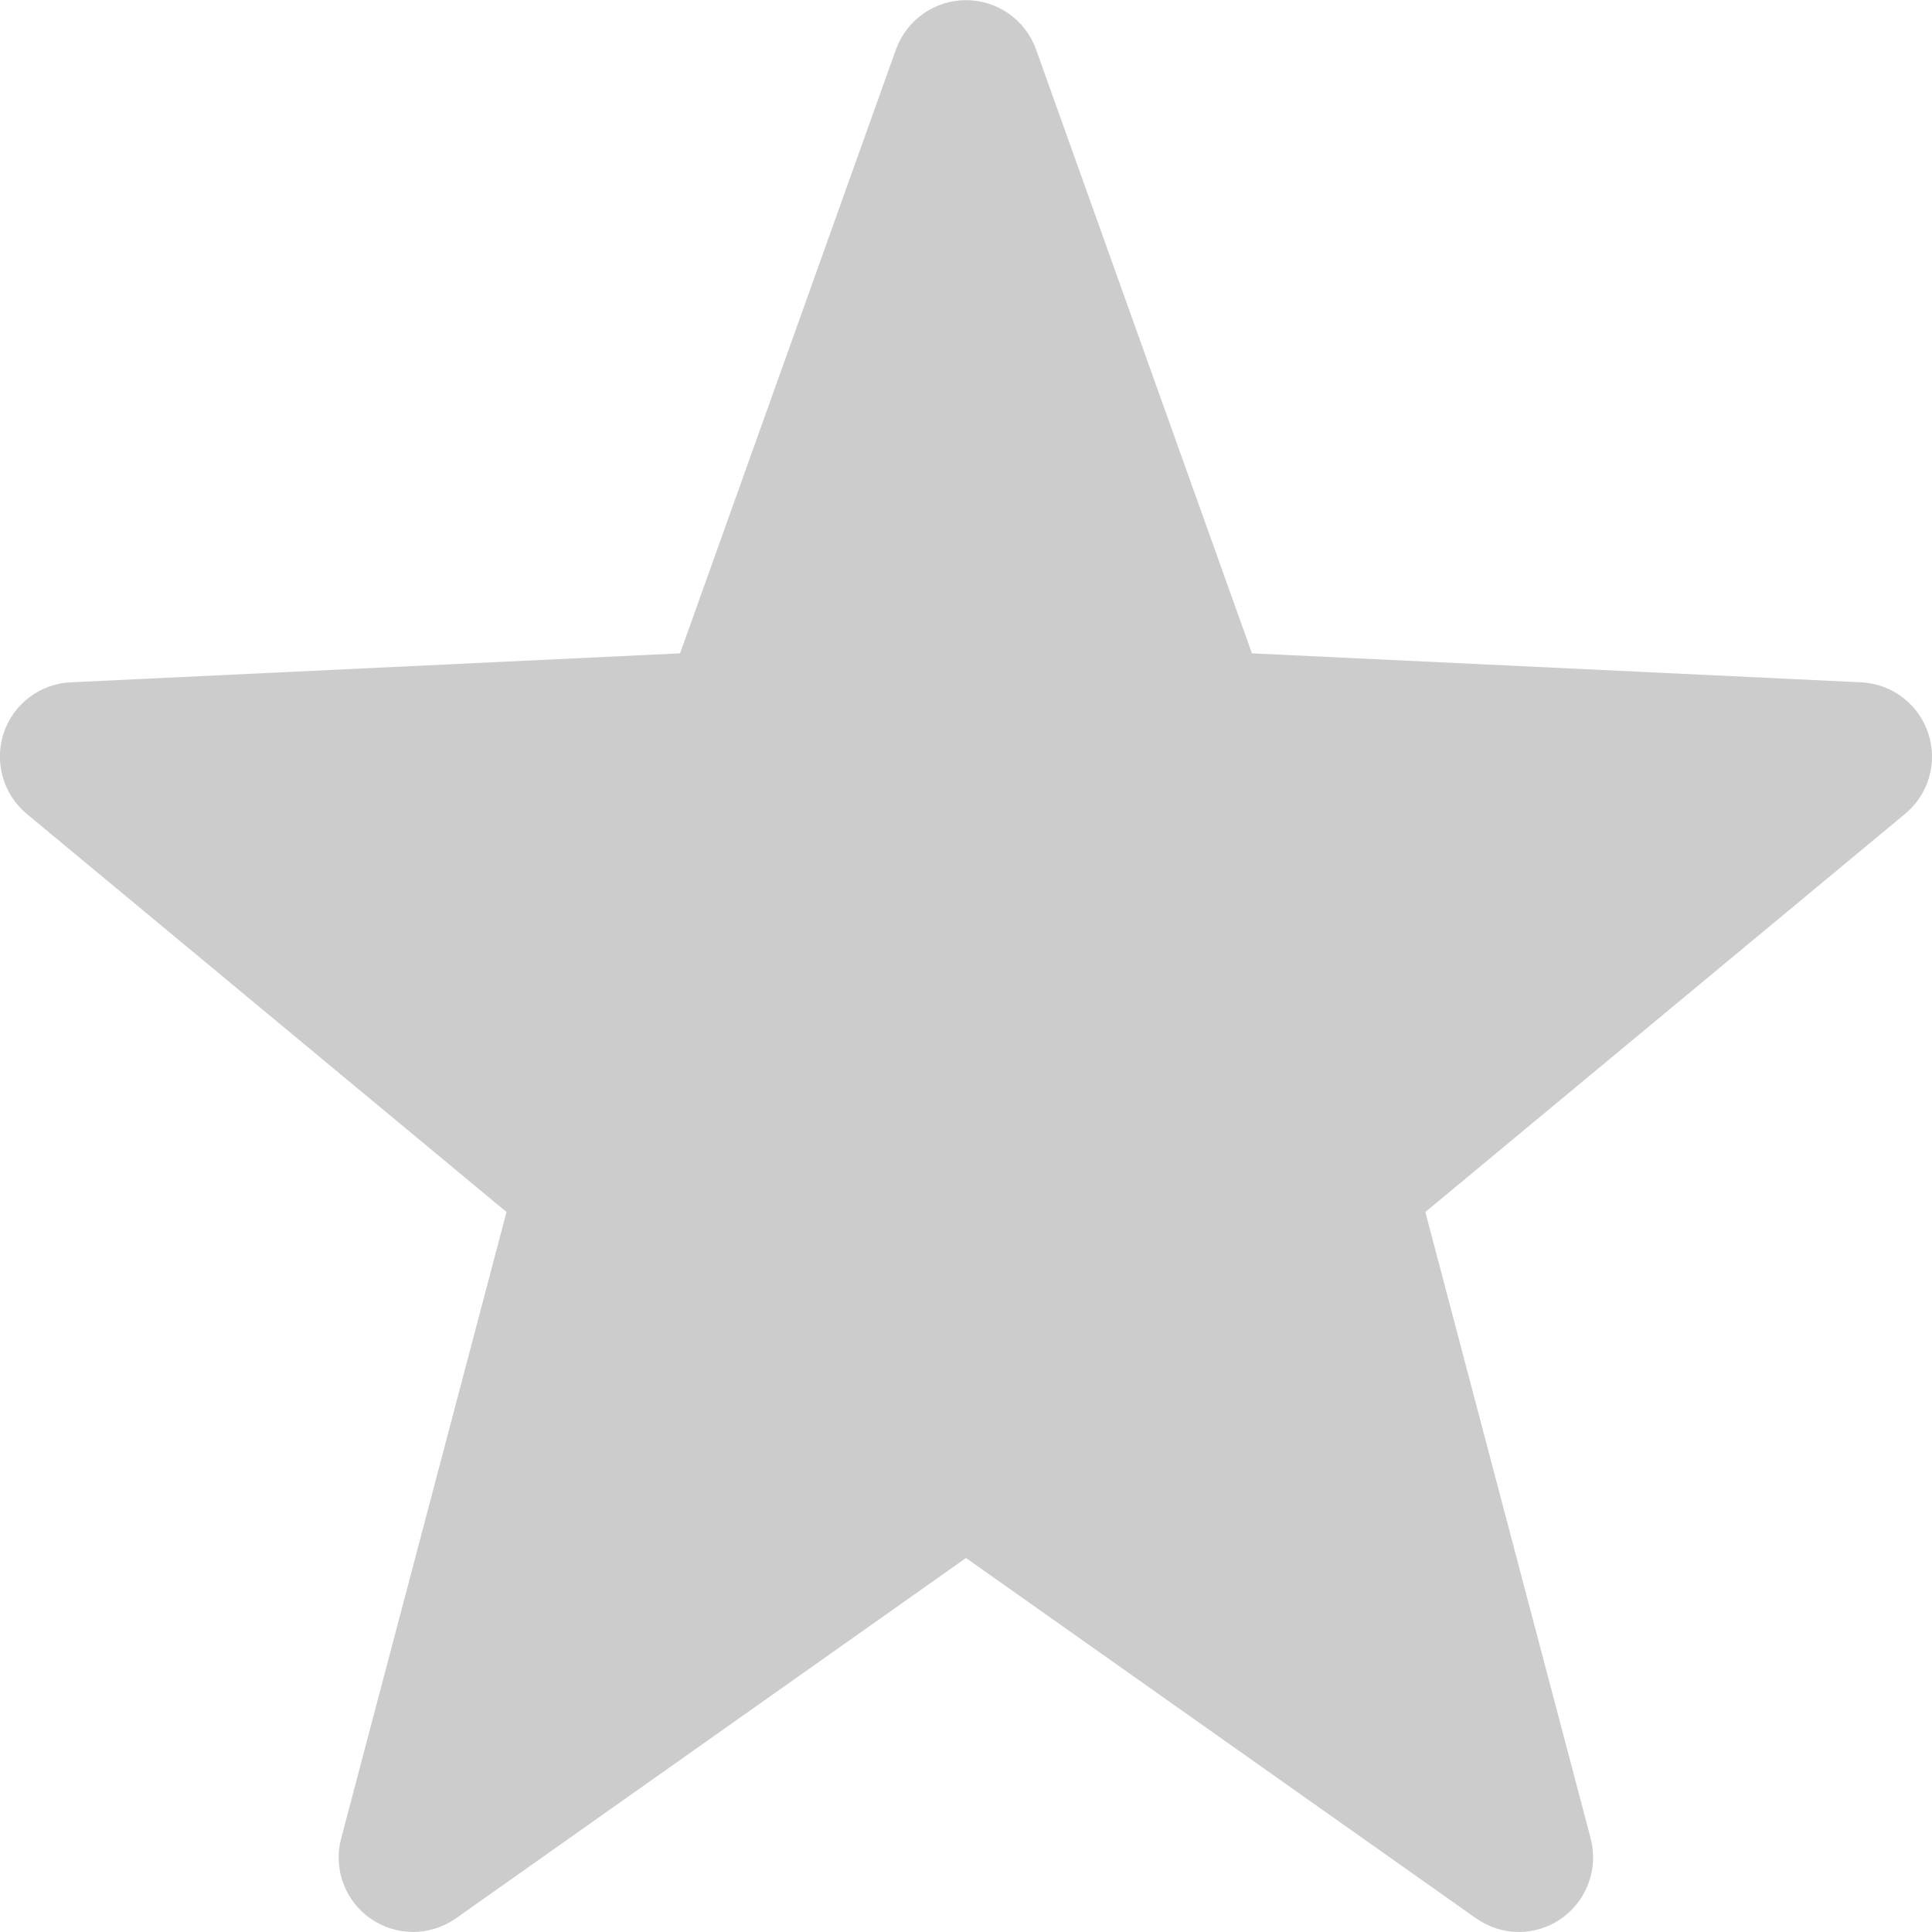 <svg height="12" viewBox="0 0 12 12" width="12" xmlns="http://www.w3.org/2000/svg"><path d="m59.976 4.553c-.06-.181-.226-.306-.416-.315l-3.784-.18-1.341-3.751c-.066-.184-.24-.306-.435-.306s-.369.123-.435.306l-1.341 3.751-3.785.18c-.19.009-.356.134-.416.315-.06.181-.003.381.143.502l2.98 2.473-1.027 3.891c-.05.188.023.387.183.498.159.111.371.11.53-.002l3.168-2.238 3.168 2.238c.08.056.173.085.266.085.092 0 .184-.028.263-.083.159-.111.232-.31.183-.498l-1.027-3.891 2.98-2.473c.147-.122.204-.321.143-.502" fill="#ccc" fill-rule="evenodd" transform="translate(-48)"/></svg>